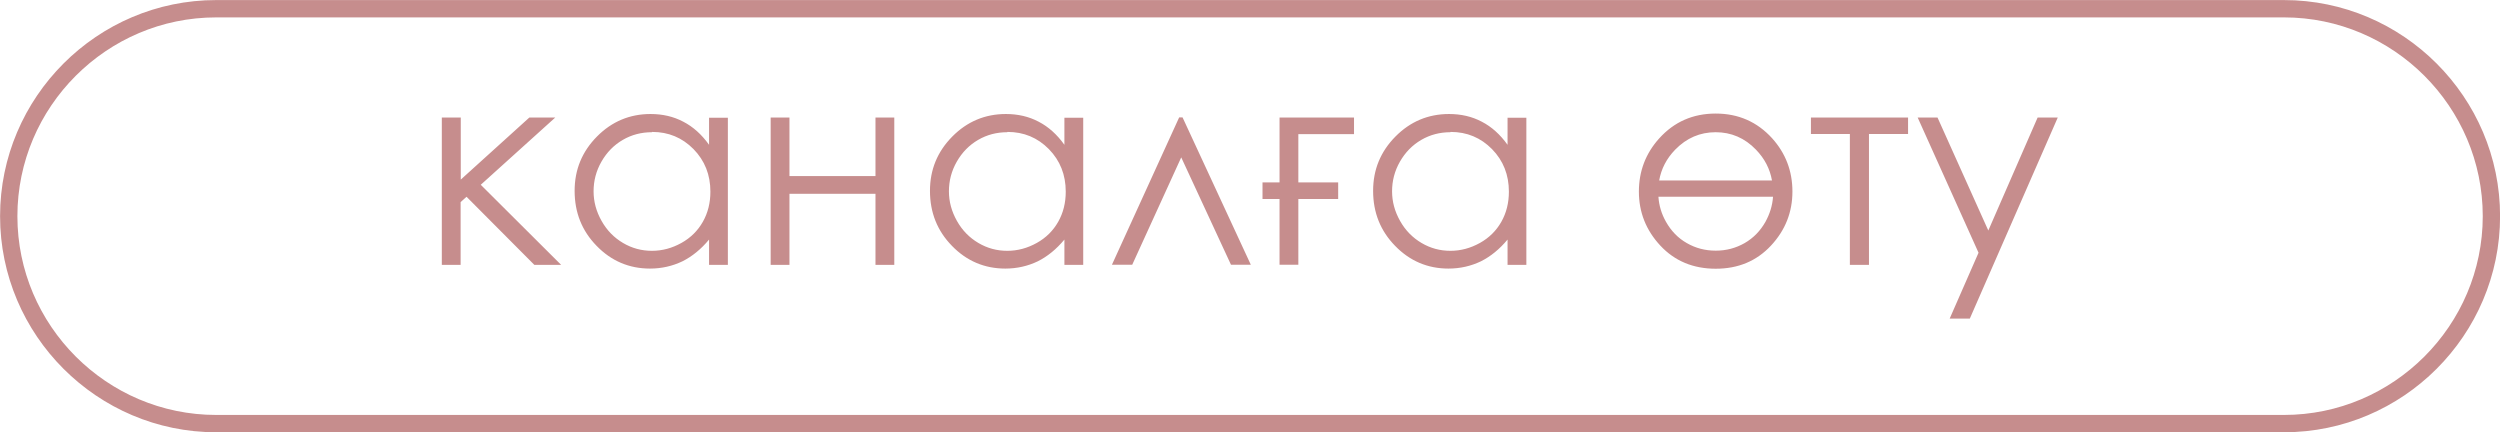<?xml version="1.0" encoding="UTF-8"?> <svg xmlns="http://www.w3.org/2000/svg" xmlns:xlink="http://www.w3.org/1999/xlink" xmlns:xodm="http://www.corel.com/coreldraw/odm/2003" xml:space="preserve" width="76.315mm" height="13.193mm" version="1.1" style="shape-rendering:geometricPrecision; text-rendering:geometricPrecision; image-rendering:optimizeQuality; fill-rule:evenodd; clip-rule:evenodd" viewBox="0 0 168.85 29.19"> <defs> <style type="text/css"> .str0 {stroke:#C68D8D;stroke-width:1.17;stroke-miterlimit:22.926} .fil0 {fill:none} .fil1 {fill:#C68D8D;fill-rule:nonzero} </style> </defs> <g id="TEXT">  <path class="fil0 str0" d="M14.6 0.59l139.66 0c7.71,0 14.01,6.3 14.01,14.01l0 0c0,7.71 -6.3,14.01 -14.01,14.01l-139.66 0c-7.71,0 -14.01,-6.3 -14.01,-14.01l0 0c0,-7.71 6.3,-14.01 14.01,-14.01z"></path> <path class="fil1" d="M29.85 7.94l1.27 0 0 4.19 4.63 -4.19 1.75 0 -5.03 4.54 5.43 5.41 -1.81 0 -4.58 -4.6 -0.4 0.36 0 4.24 -1.27 0 0 -9.95zm19.31 0l0 9.95 -1.27 0 0 -1.71c-0.54,0.65 -1.14,1.14 -1.8,1.47 -0.67,0.32 -1.4,0.49 -2.19,0.49 -1.4,0 -2.61,-0.51 -3.6,-1.53 -1,-1.02 -1.49,-2.26 -1.49,-3.72 0,-1.43 0.5,-2.65 1.51,-3.67 1,-1.01 2.21,-1.52 3.62,-1.52 0.81,0 1.55,0.17 2.21,0.52 0.66,0.34 1.24,0.86 1.74,1.56l0 -1.83 1.27 0zm-5.13 0.99c-0.71,0 -1.37,0.17 -1.97,0.52 -0.6,0.35 -1.08,0.84 -1.44,1.47 -0.36,0.63 -0.53,1.3 -0.53,2 0,0.7 0.18,1.36 0.54,2 0.36,0.64 0.84,1.13 1.45,1.49 0.61,0.36 1.26,0.53 1.95,0.53 0.7,0 1.36,-0.18 1.99,-0.53 0.63,-0.35 1.11,-0.83 1.45,-1.43 0.34,-0.6 0.51,-1.28 0.51,-2.03 0,-1.15 -0.38,-2.1 -1.14,-2.88 -0.76,-0.77 -1.69,-1.16 -2.79,-1.16zm15.1 4.16l-5.81 0 0 4.8 -1.27 0 0 -9.95 1.27 0 0 3.95 5.81 0 0 -3.95 1.27 0 0 9.95 -1.27 0 0 -4.8zm14.03 -5.15l0 9.95 -1.27 0 0 -1.71c-0.54,0.65 -1.14,1.14 -1.8,1.47 -0.67,0.32 -1.4,0.49 -2.19,0.49 -1.4,0 -2.61,-0.51 -3.6,-1.53 -1,-1.02 -1.49,-2.26 -1.49,-3.72 0,-1.43 0.5,-2.65 1.51,-3.67 1,-1.01 2.21,-1.52 3.62,-1.52 0.81,0 1.55,0.17 2.21,0.52 0.66,0.34 1.24,0.86 1.74,1.56l0 -1.83 1.27 0zm-5.13 0.99c-0.71,0 -1.37,0.17 -1.97,0.52 -0.6,0.35 -1.08,0.84 -1.44,1.47 -0.36,0.63 -0.53,1.3 -0.53,2 0,0.7 0.18,1.36 0.54,2 0.36,0.64 0.84,1.13 1.45,1.49 0.61,0.36 1.26,0.53 1.95,0.53 0.7,0 1.36,-0.18 1.99,-0.53 0.63,-0.35 1.11,-0.83 1.45,-1.43 0.34,-0.6 0.51,-1.28 0.51,-2.03 0,-1.15 -0.38,-2.1 -1.14,-2.88 -0.76,-0.77 -1.69,-1.16 -2.79,-1.16zm16.45 8.95l-1.34 0 -3.36 -7.25 -3.31 7.25 -1.37 0 4.54 -9.95 0.23 0 4.61 9.95zm0.79 -5.56l1.15 0 0 -4.38 5.03 0 0 1.12 -3.76 0 0 3.26 2.69 0 0 1.12 -2.69 0 0 4.44 -1.27 0 0 -4.44 -1.15 0 0 -1.12zm17.82 -4.38l0 9.95 -1.27 0 0 -1.71c-0.54,0.65 -1.14,1.14 -1.8,1.47 -0.67,0.32 -1.4,0.49 -2.19,0.49 -1.4,0 -2.61,-0.51 -3.6,-1.53 -1,-1.02 -1.49,-2.26 -1.49,-3.72 0,-1.43 0.5,-2.65 1.51,-3.67 1,-1.01 2.21,-1.52 3.62,-1.52 0.81,0 1.55,0.17 2.21,0.52 0.66,0.34 1.24,0.86 1.74,1.56l0 -1.83 1.27 0zm-5.13 0.99c-0.71,0 -1.37,0.17 -1.97,0.52 -0.6,0.35 -1.08,0.84 -1.44,1.47 -0.36,0.63 -0.53,1.3 -0.53,2 0,0.7 0.18,1.36 0.54,2 0.36,0.64 0.84,1.13 1.45,1.49 0.61,0.36 1.26,0.53 1.95,0.53 0.7,0 1.36,-0.18 1.99,-0.53 0.63,-0.35 1.11,-0.83 1.45,-1.43 0.34,-0.6 0.51,-1.28 0.51,-2.03 0,-1.15 -0.38,-2.1 -1.14,-2.88 -0.76,-0.77 -1.69,-1.16 -2.79,-1.16zm17.92 -1.26c1.53,0 2.8,0.56 3.81,1.67 0.91,1.01 1.37,2.21 1.37,3.6 0,1.39 -0.48,2.61 -1.45,3.65 -0.97,1.04 -2.21,1.56 -3.73,1.56 -1.52,0 -2.77,-0.52 -3.74,-1.56 -0.97,-1.04 -1.45,-2.26 -1.45,-3.65 0,-1.38 0.46,-2.58 1.37,-3.59 1.01,-1.12 2.28,-1.68 3.82,-1.68zm-3.36 7.31c0.35,0.62 0.81,1.1 1.41,1.44 0.59,0.34 1.24,0.51 1.95,0.51 0.71,0 1.35,-0.17 1.95,-0.51 0.59,-0.34 1.06,-0.82 1.41,-1.44 0.29,-0.53 0.47,-1.09 0.51,-1.69l-7.74 0c0.04,0.6 0.21,1.16 0.51,1.69zm3.36 -6.05c-1.06,0 -1.97,0.39 -2.74,1.18 -0.58,0.6 -0.94,1.29 -1.08,2.08l7.62 0c-0.14,-0.79 -0.5,-1.48 -1.08,-2.08 -0.76,-0.79 -1.67,-1.18 -2.73,-1.18zm6.44 -0.99l6.55 0 0 1.11 -2.64 0 0 8.84 -1.29 0 0 -8.84 -2.63 0 0 -1.11zm7.21 0l1.33 0 3.43 7.63 3.33 -7.63 1.36 0 -5.94 13.58 -1.36 0 1.95 -4.45 -4.11 -9.13z"></path> </g> </svg> 